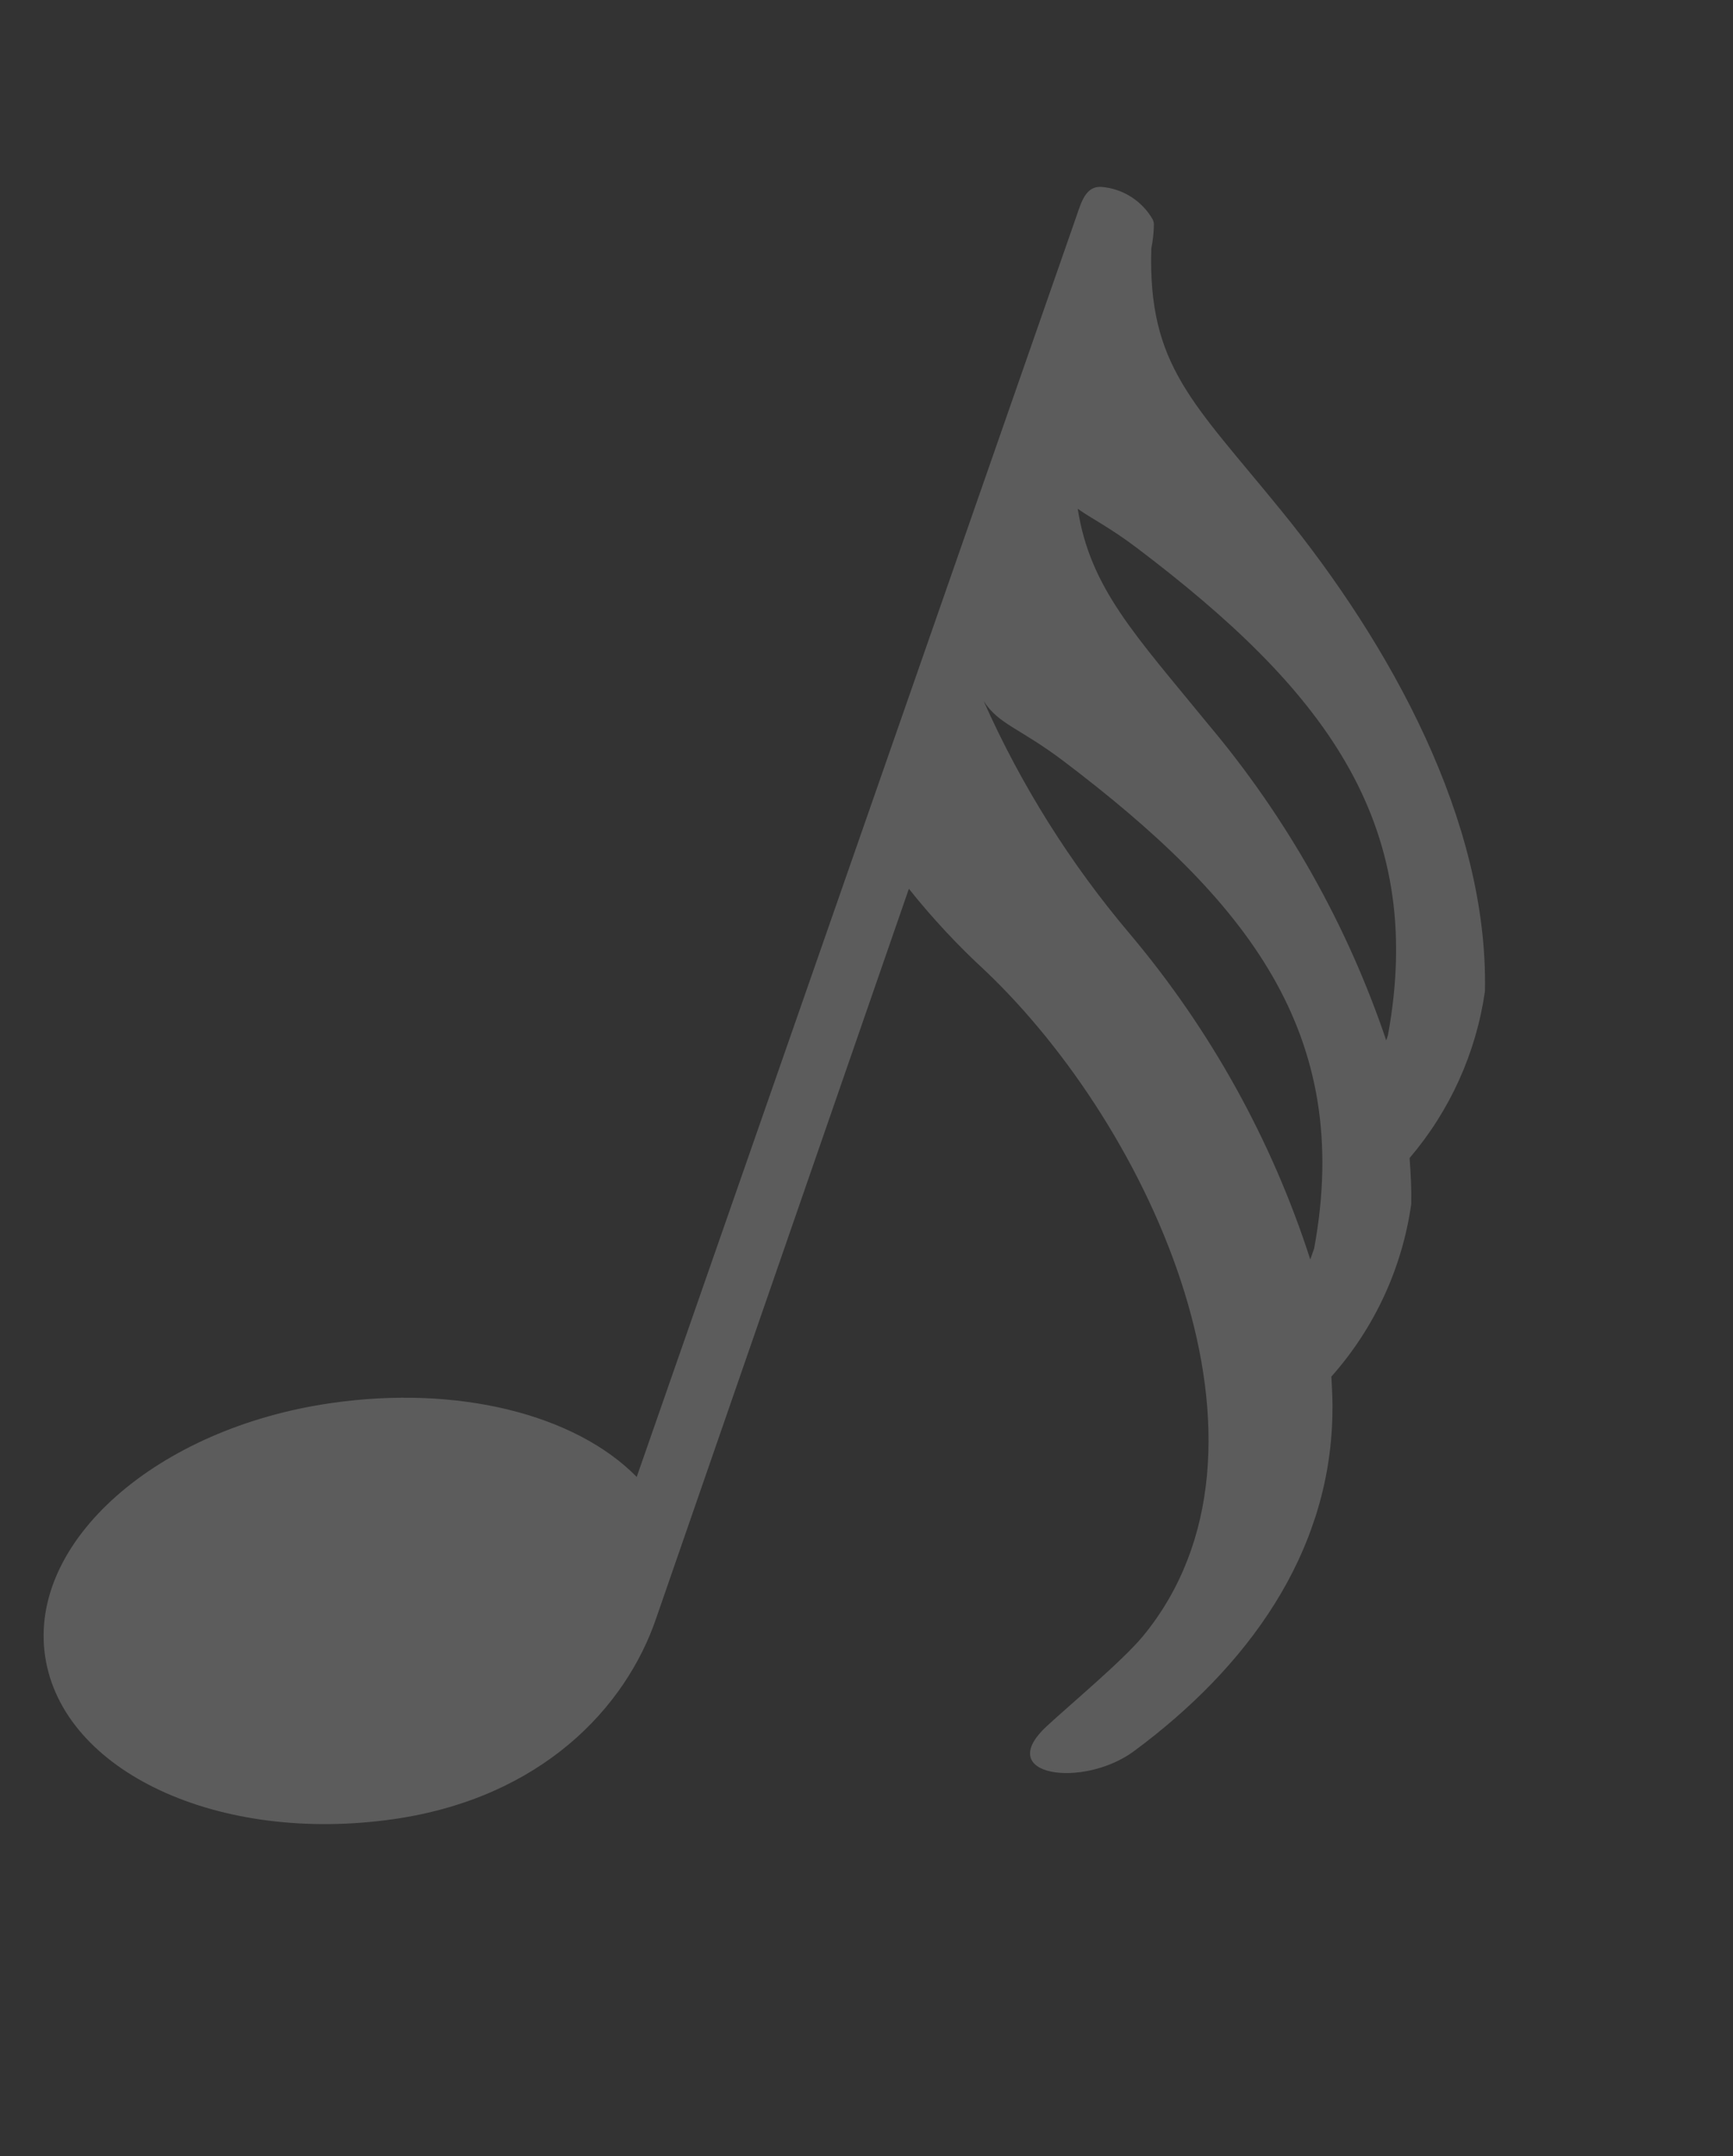 <?xml version="1.0" encoding="UTF-8"?> <svg xmlns="http://www.w3.org/2000/svg" width="37" height="46" viewBox="0 0 37 46" fill="none"><rect x="0" y="0" width="37" height="46" fill="#333333" stroke="none"/> <g clip-path="url(#clip0)"> <path d="M28.447 30.189C28.456 29.915 28.44 29.653 28.425 29.37C29.343 28.337 29.936 27.058 30.13 25.691C30.137 25.362 30.12 25.037 30.095 24.707C30.957 23.697 31.515 22.464 31.704 21.15C31.779 17.509 29.671 13.736 27.361 10.901C25.479 8.583 24.505 7.813 24.581 5.299C24.616 5.13 24.634 4.957 24.636 4.784C24.634 4.748 24.625 4.712 24.609 4.679C24.495 4.482 24.336 4.317 24.143 4.196C23.951 4.075 23.732 4.003 23.506 3.987C23.183 3.971 23.085 4.316 22.991 4.588L22.928 4.769L13.594 31.51C12.279 30.173 9.774 29.545 7.077 29.934C3.358 30.465 0.596 32.886 0.964 35.341C1.333 37.796 4.666 39.352 8.415 38.81C11.543 38.357 13.358 36.451 14.013 34.516L19.405 18.962C19.903 19.587 20.449 20.172 21.037 20.713C24.577 24.076 27.713 30.896 24.398 34.913C23.956 35.443 22.855 36.359 22.348 36.829C21.194 37.897 23.12 38.164 24.21 37.362C26.643 35.563 28.389 33.147 28.447 30.189ZM24.281 11.696C28.178 14.649 30.48 17.491 29.632 22.091C29.632 22.091 29.619 22.13 29.596 22.196C28.762 19.729 27.469 17.438 25.787 15.442C24.237 13.544 23.272 12.547 23.01 10.855C23.303 11.064 23.694 11.252 24.281 11.696ZM24.117 19.918C22.848 18.419 21.8 16.749 21.002 14.958C21.323 15.459 21.766 15.527 22.707 16.238C26.604 19.19 28.906 22.032 28.058 26.633C28.058 26.633 28.026 26.723 27.975 26.871C27.155 24.328 25.844 21.966 24.117 19.918Z" fill="white" fill-opacity="0.2"></path> </g> <defs> <clipPath id="clip0"> <rect width="25" height="39" fill="white" transform="translate(12.773 0.203) rotate(19.119)"></rect> </clipPath> </defs> </svg> 